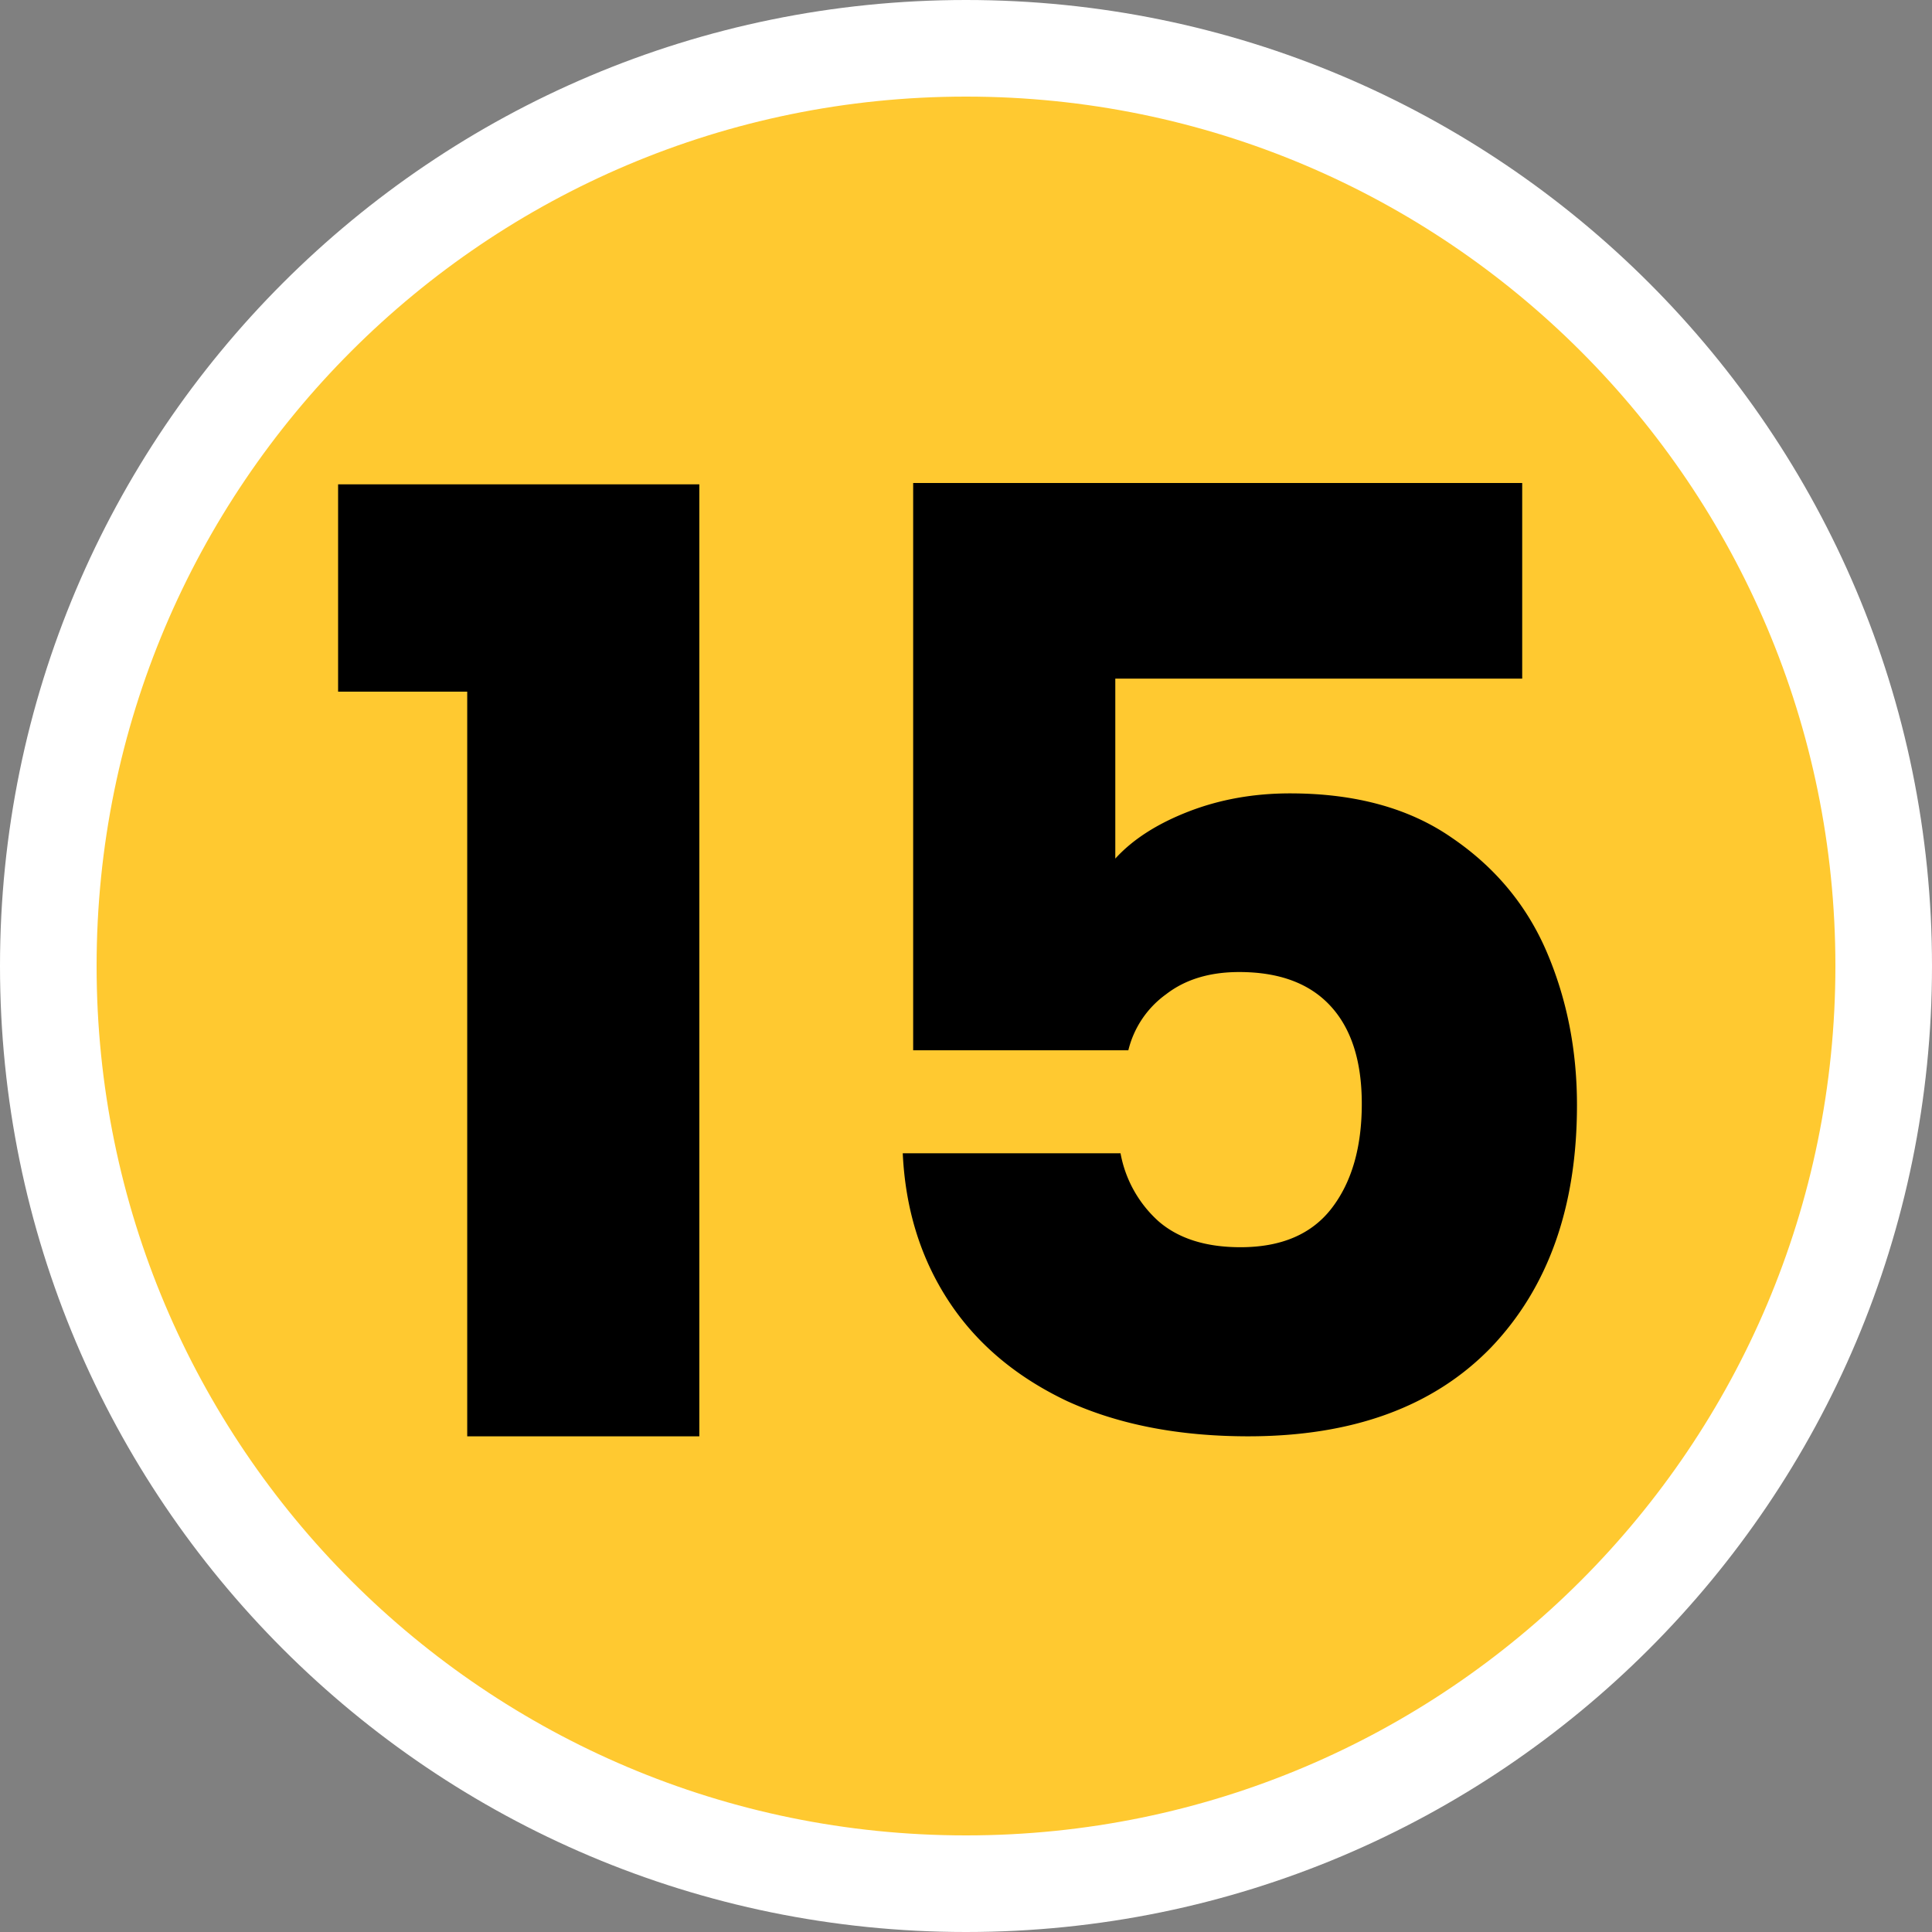 <svg width="72" height="72" viewBox="0 0 72 72" xmlns="http://www.w3.org/2000/svg">
    <rect x="0" y="0" width="72" height="72" fill="#808080" stroke="none"/>
    <g fill="none" fill-rule="evenodd">
        <path d="M70.5 36c0 19.054-15.446 34.5-34.5 34.5C16.946 70.5 1.5 55.054 1.5 36 1.5 16.946 16.946 1.5 36 1.5c19.054 0 34.5 15.446 34.5 34.5z" fill="#FFC930" fill-rule="nonzero"/>
        <path d="M36 68.4c17.894 0 32.4-14.506 32.4-32.4S53.894 3.6 36 3.6 3.6 18.106 3.6 36 18.106 68.4 36 68.4zm0 3.6c19.882 0 36-16.118 36-36S55.882 0 36 0 0 16.118 0 36s16.118 36 36 36z" fill="#FFF"/>
        <path fill="#000" fill-rule="nonzero" d="M12.6 25.776v-7.727h13.462v35.478h-8.65V25.776zM56.728 25.29H41.564v6.707c.648-.713 1.556-1.296 2.722-1.75 1.166-.453 2.43-.68 3.79-.68 2.43 0 4.44.55 6.027 1.652 1.62 1.102 2.803 2.527 3.548 4.277.745 1.75 1.118 3.645 1.118 5.686 0 3.791-1.07 6.804-3.208 9.04-2.138 2.203-5.151 3.305-9.04 3.305-2.591 0-4.843-.438-6.755-1.313-1.911-.907-3.386-2.154-4.422-3.742-1.037-1.587-1.604-3.418-1.701-5.492h8.116a4.489 4.489 0 0 0 1.41 2.528c.744.648 1.765.972 3.061.972 1.523 0 2.657-.486 3.402-1.458.745-.972 1.118-2.268 1.118-3.888 0-1.588-.389-2.803-1.167-3.645-.777-.843-1.911-1.264-3.402-1.264-1.101 0-2.008.275-2.721.826a3.63 3.63 0 0 0-1.41 2.09h-8.019V18h22.697v7.29z"/>
    </g>
</svg>

